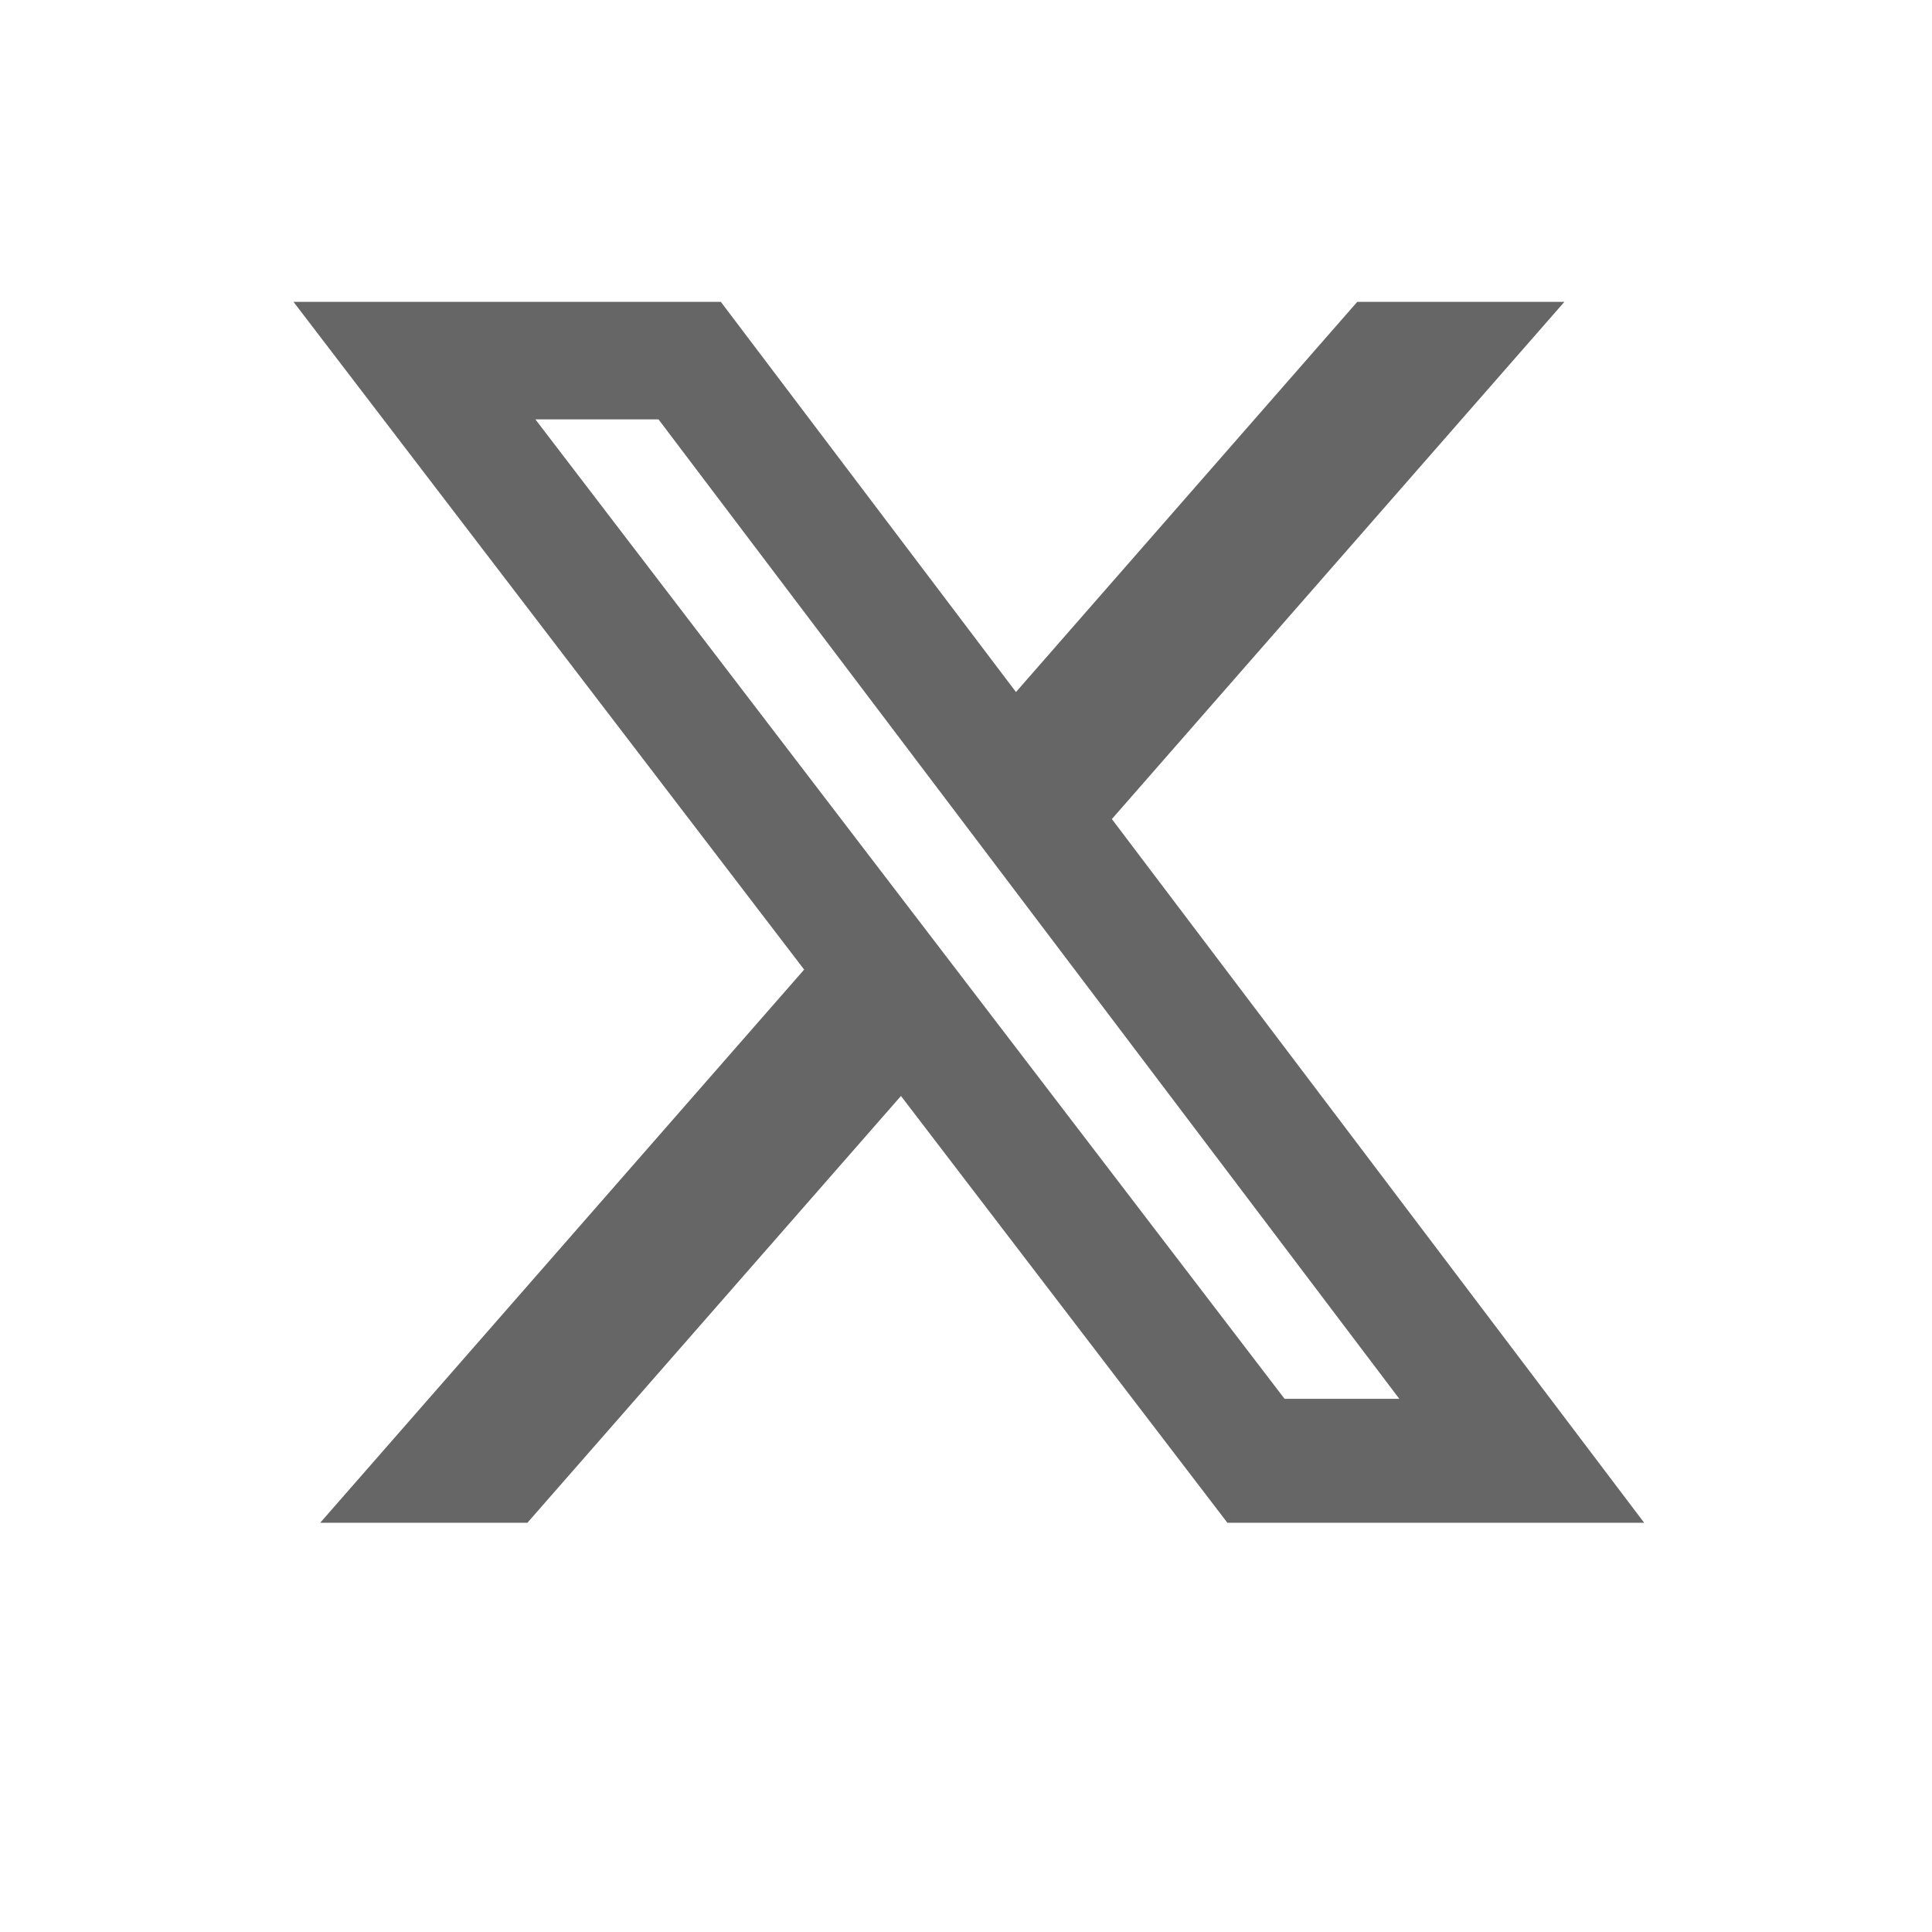 <svg width="36" height="36" viewBox="0 0 36 36" fill="none" xmlns="http://www.w3.org/2000/svg">
<path d="M25.29 5.625H29.15L20.718 15.262L30.637 28.375H22.871L16.788 20.422L9.827 28.375H5.966L14.984 18.067L5.469 5.625H13.432L18.931 12.895L25.29 5.625ZM23.936 26.065H26.074L12.27 7.814H9.976L23.936 26.065Z" fill="#666666"/>
</svg>
